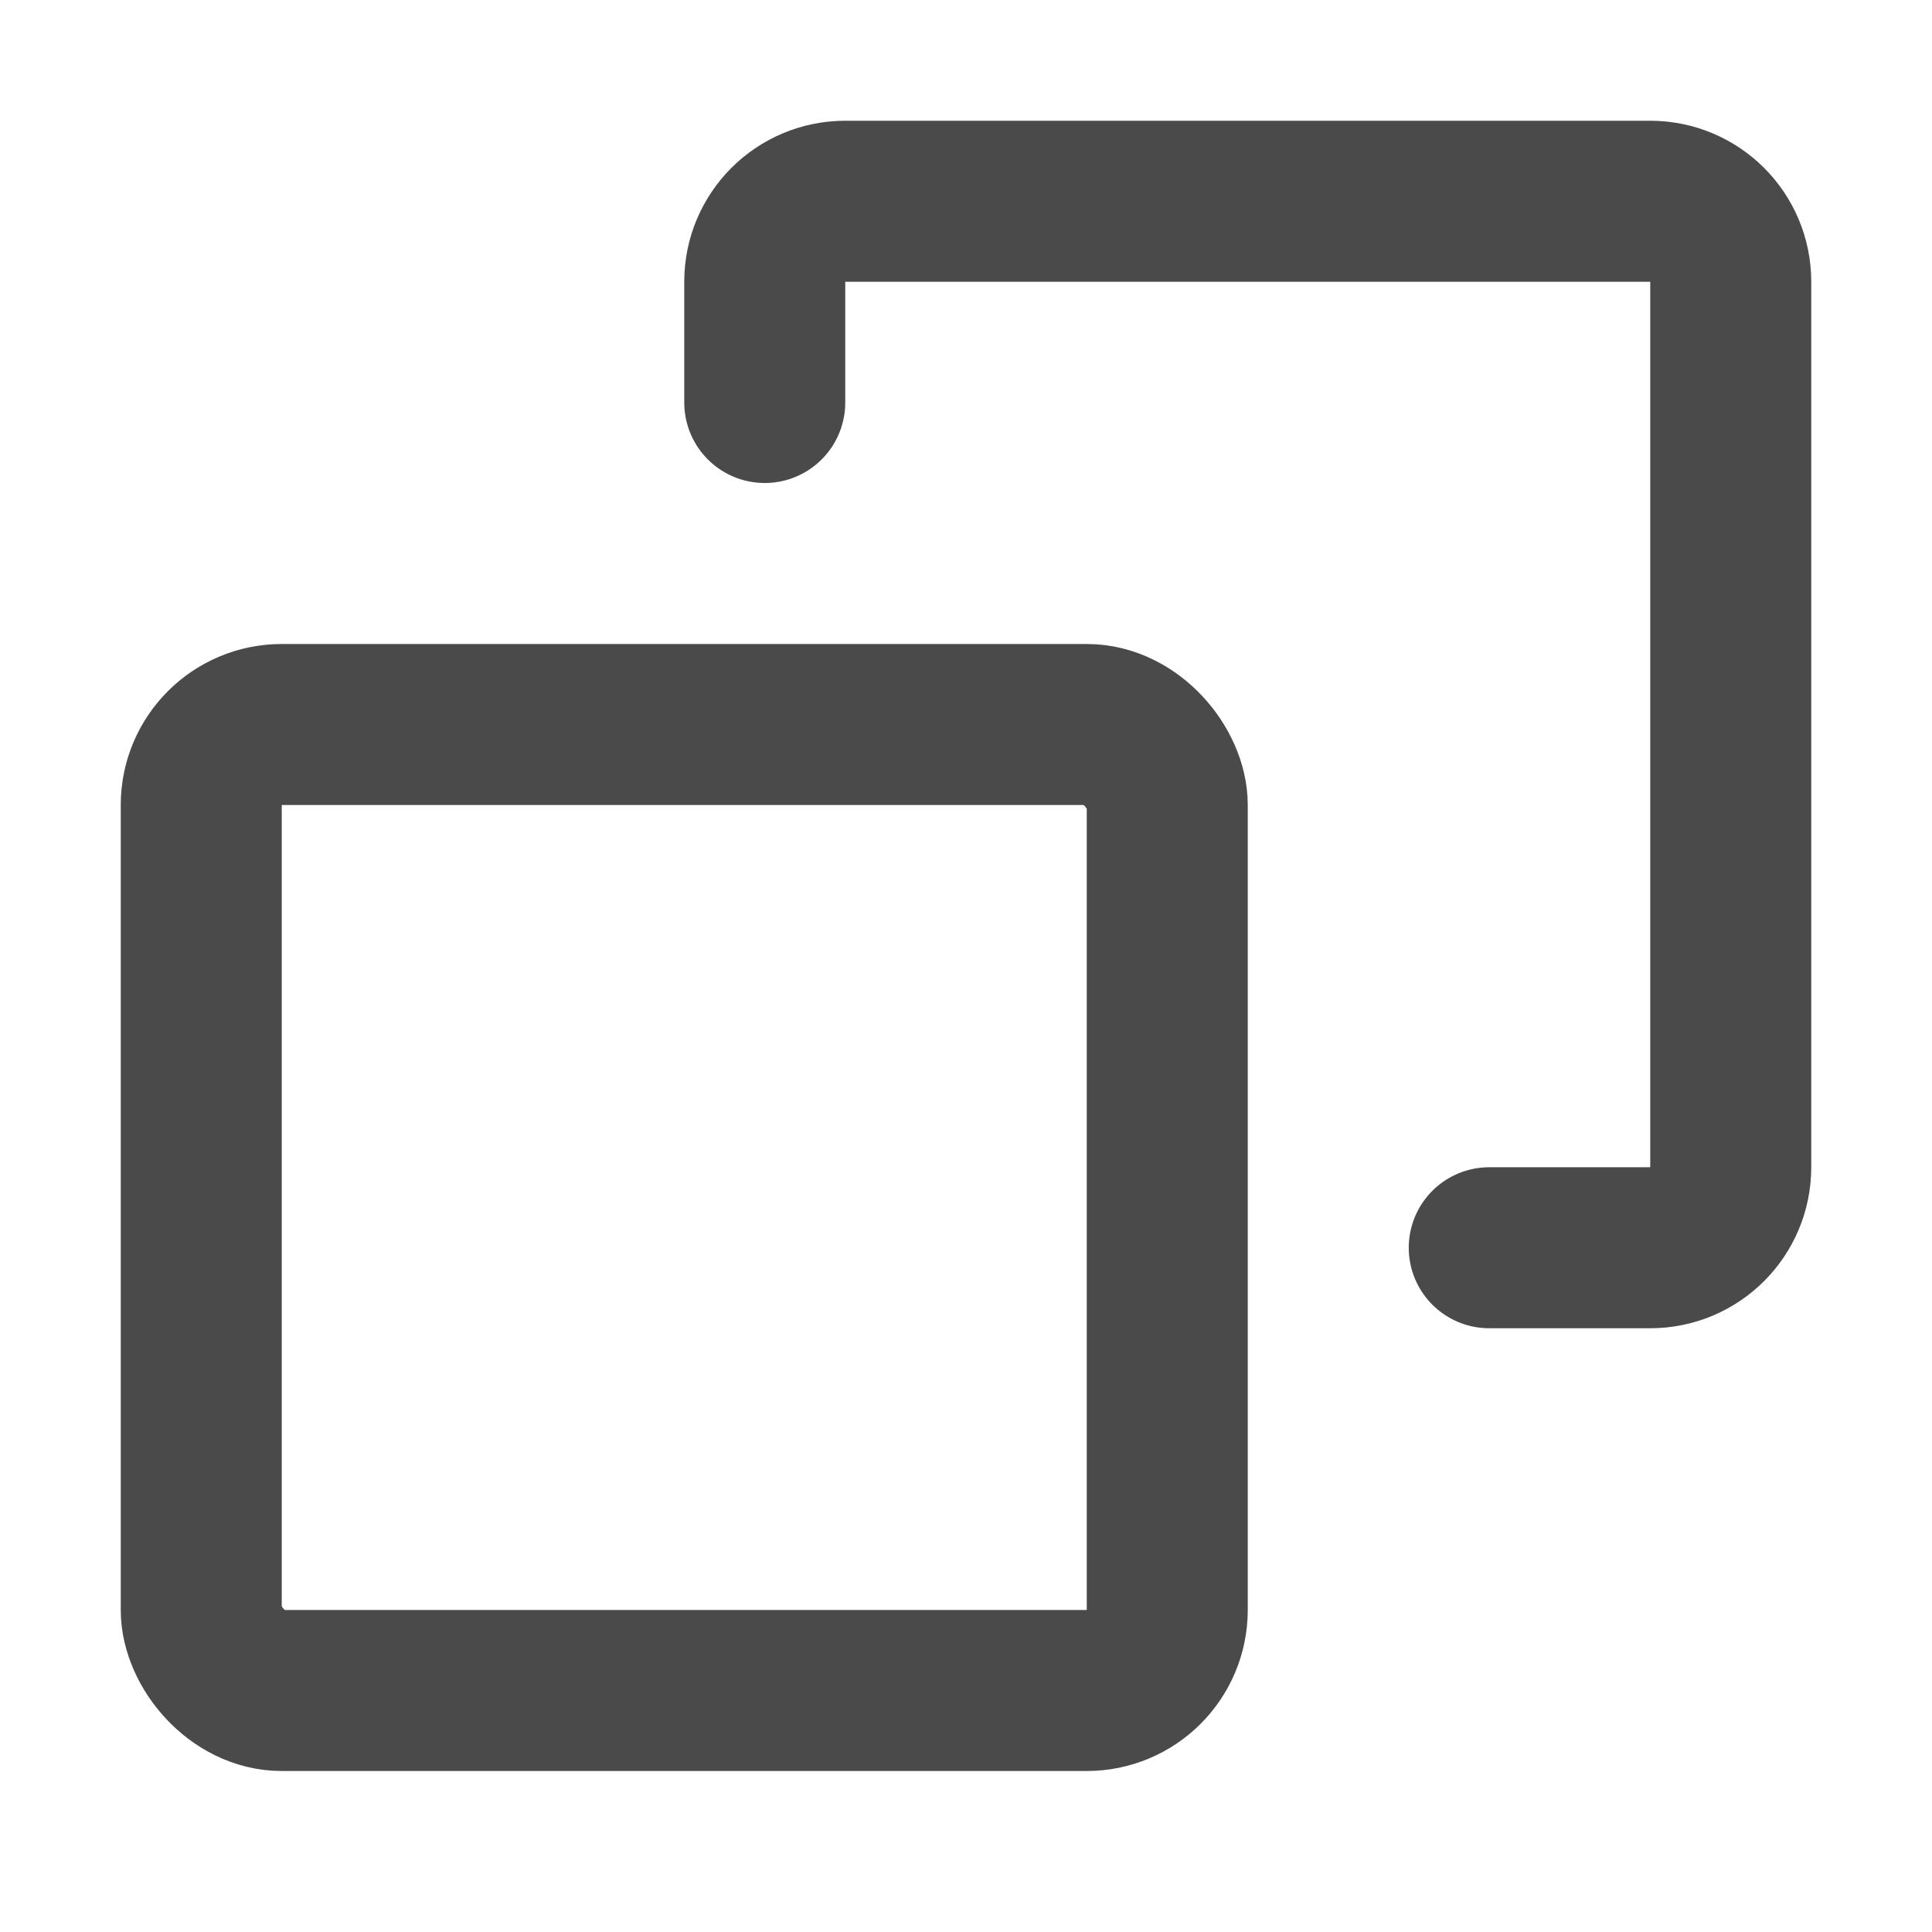<?xml version="1.0" encoding="UTF-8"?><svg width="24" height="24" viewBox="0 0 48 48" fill="none" xmlns="http://www.w3.org/2000/svg"><path d="M19 10V7C19 5.895 19.895 5 21 5H41C42.105 5 43 5.895 43 7V29C43 30.105 42.105 31 41 31H37" stroke="#4a4a4a" stroke-width="4" stroke-linecap="round" stroke-linejoin="round"/><rect x="5" y="18" width="24" height="24" rx="2" fill="none" stroke="#4a4a4a" stroke-width="4" stroke-linecap="round" stroke-linejoin="round"/></svg>